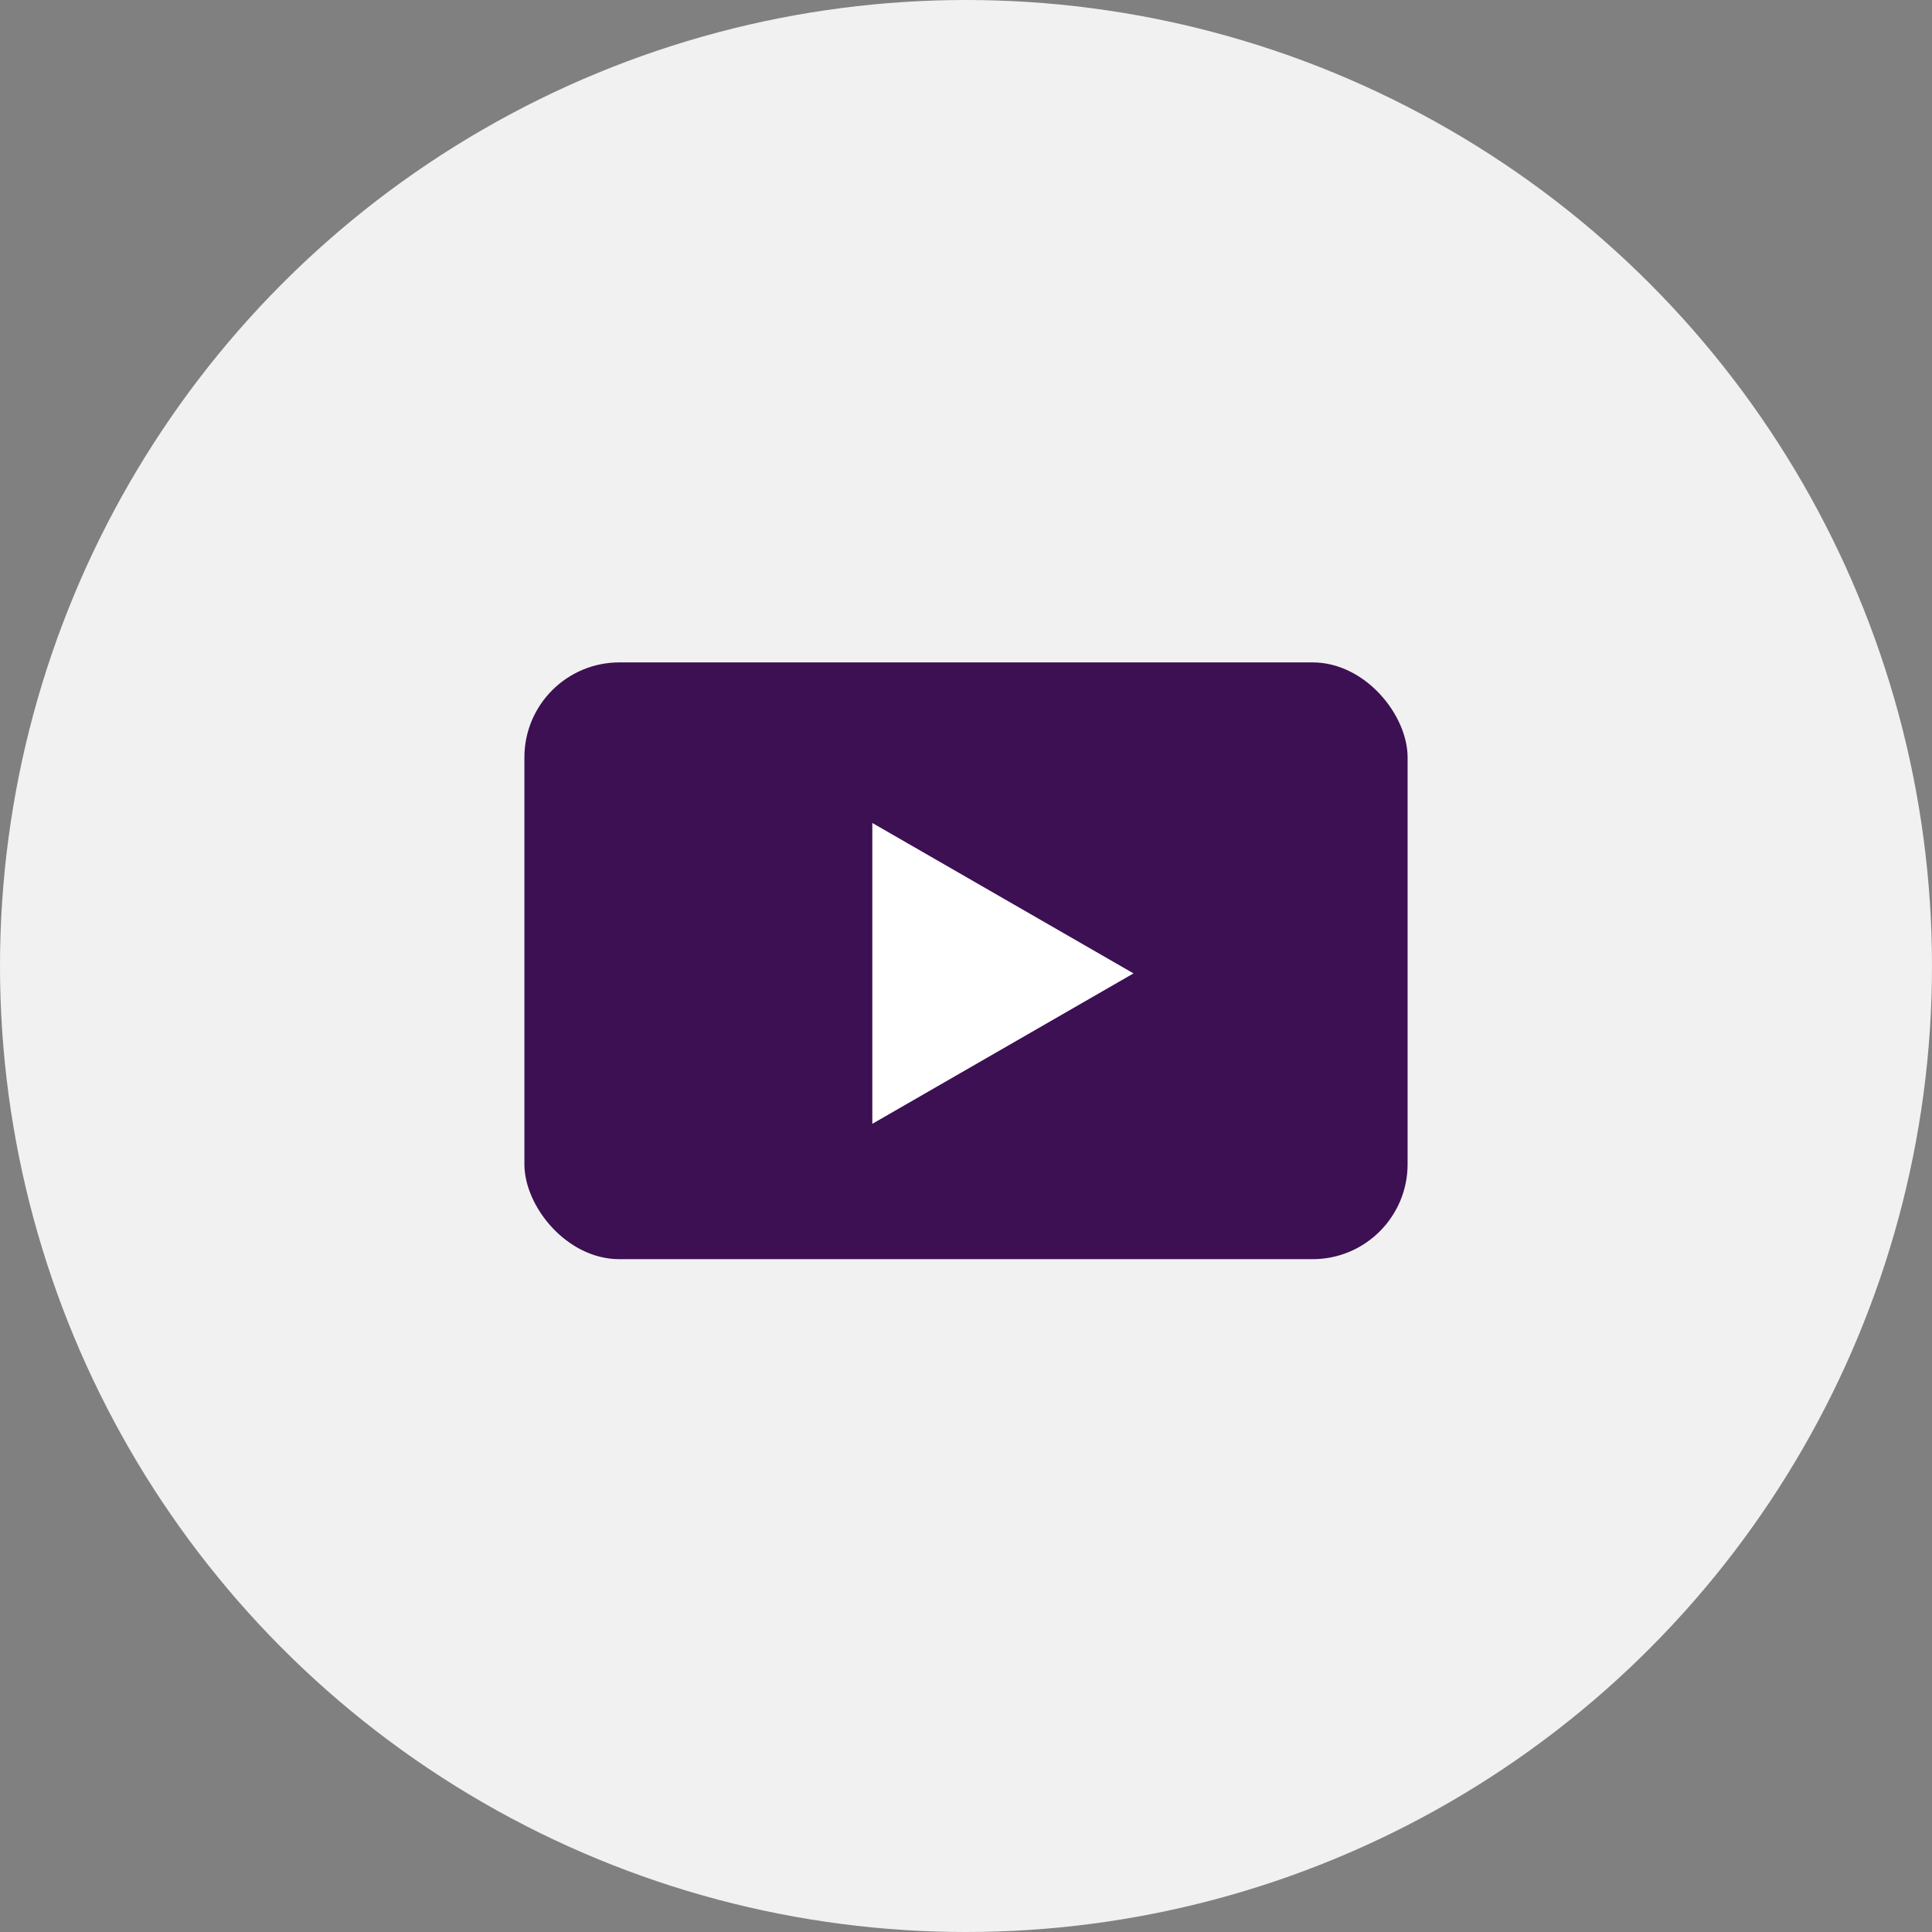 <?xml version="1.0" encoding="UTF-8"?> <svg xmlns="http://www.w3.org/2000/svg" width="70" height="70" viewBox="0 0 70 70" fill="none"><rect x="0" y="0" width="70" height="70" fill="#808080" stroke="none"/><circle cx="35" cy="35" r="35" fill="#F1F1F1"></circle><rect x="19" y="24" width="32" height="21.622" rx="3.442" fill="#3C1053"></rect><path d="M31.606 40.718L41.069 35.268L31.606 29.818V40.718Z" fill="white"></path></svg> 